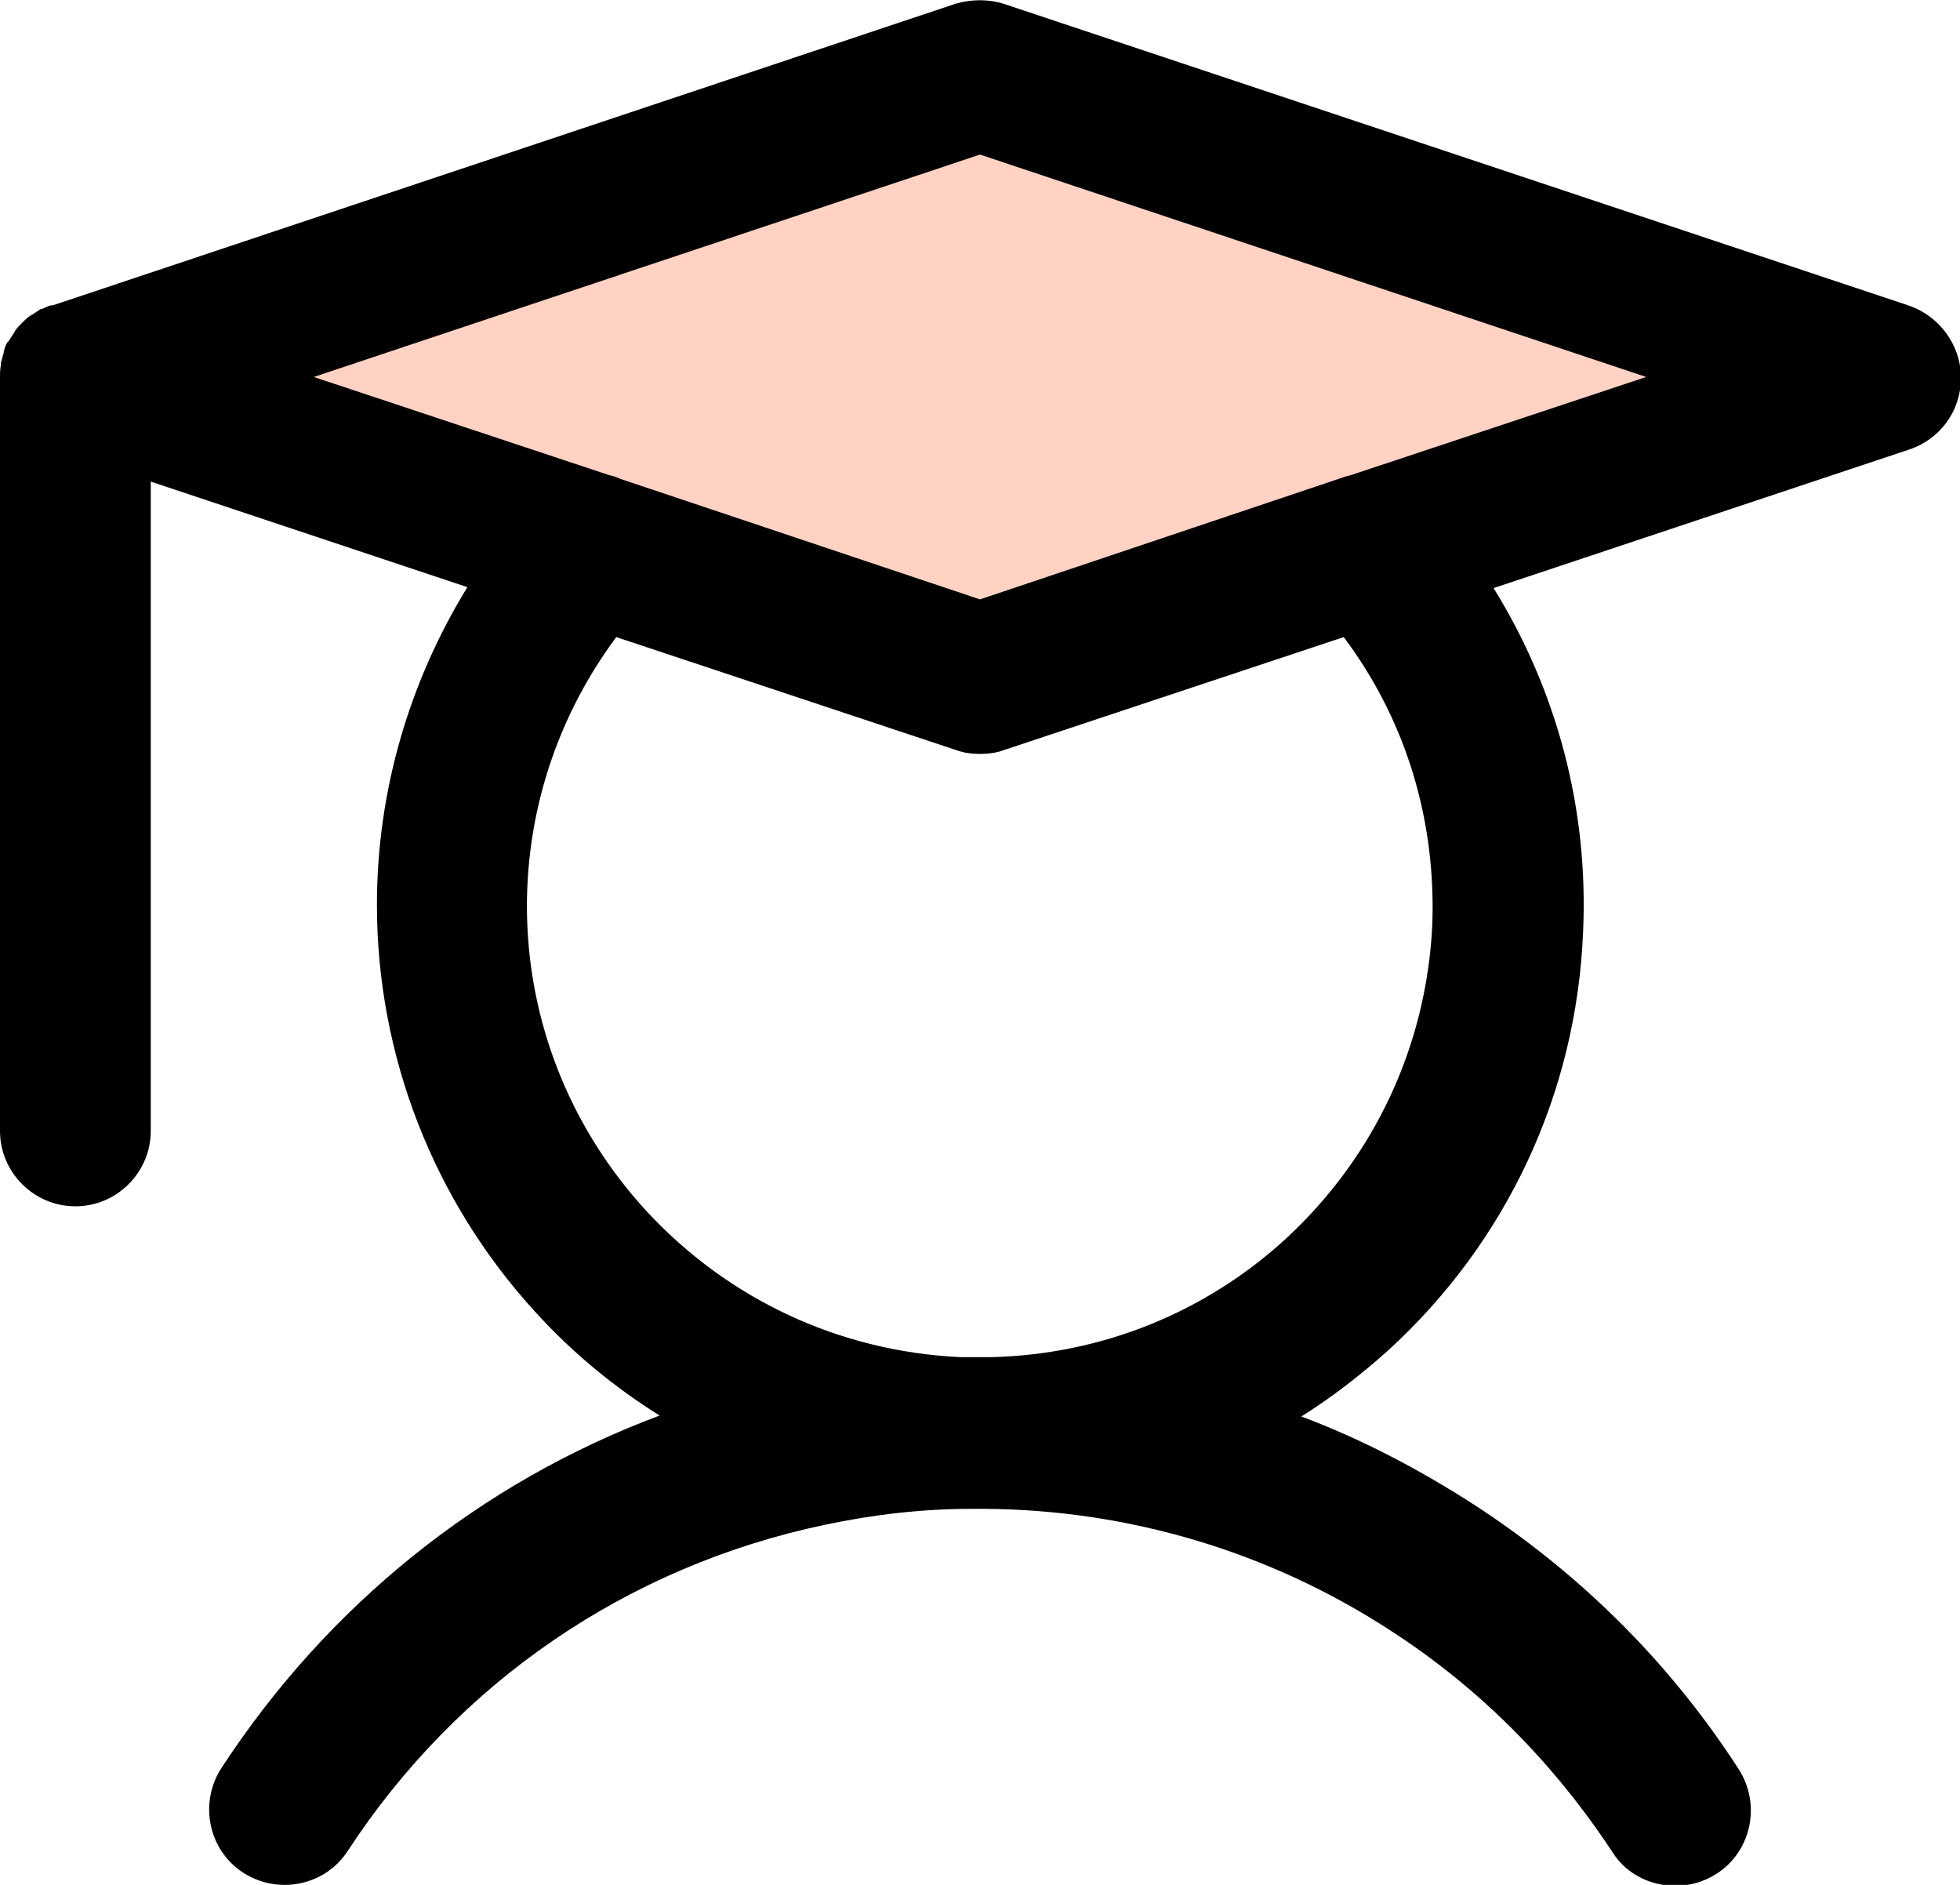 <?xml version="1.0" encoding="utf-8"?>
<!-- Generator: Adobe Illustrator 27.8.1, SVG Export Plug-In . SVG Version: 6.00 Build 0)  -->
<svg version="1.1" id="Laag_1" xmlns="http://www.w3.org/2000/svg" xmlns:xlink="http://www.w3.org/1999/xlink" x="0px" y="0px"
	 viewBox="0 0 208 200" style="enable-background:new 0 0 208 200;" xml:space="preserve">
<style type="text/css">
	.st0{fill:#FFD2C4;enable-background:new    ;}
</style>
<polygon class="st0" points="200,40 104,72 8,40 104,8 "/>
<path d="M202.5,32.4l-96-32c-1.6-0.5-3.4-0.5-5.1,0L5.6,32.4c0,0,0,0,0,0l-0.1,0c0,0,0,0-0.1,0c-0.4,0.1-0.7,0.3-1,0.4
	c0,0-0.1,0-0.1,0c-0.3,0.2-0.6,0.4-0.9,0.6c-0.1,0-0.1,0.1-0.2,0.1c-0.3,0.2-0.6,0.5-0.8,0.7c0,0,0,0-0.1,0.1
	c-0.2,0.2-0.5,0.5-0.7,0.8c0,0.1-0.1,0.1-0.1,0.2c-0.2,0.3-0.4,0.6-0.6,0.9c0,0,0,0.1-0.1,0.1c-0.2,0.3-0.3,0.6-0.4,1
	c0,0,0,0.1,0,0.1c-0.1,0.4-0.2,0.7-0.3,1.1c0,0.1,0,0.2,0,0.2C0,39.2,0,39.6,0,40v80c0,4.4,3.6,8,8,8s8-3.6,8-8V51.1l33.6,11.2
	C43.4,72.4,40,84,40,96c0,16,6,31.4,16.8,43.2c3.9,4.3,8.4,8,13.2,11c-19,7.1-35.2,20.1-46.5,37.4c-2.4,3.7-1.4,8.7,2.3,11.1
	c3.7,2.4,8.7,1.4,11.1-2.3c11.7-17.9,29.7-30.2,50.6-34.6c5.2-1.1,10.4-1.7,15.6-1.7c0.3,0,0.7,0,1,0c0.1,0,0.3,0,0.4,0
	c15.2,0.1,30.2,4.5,43.2,13c9.4,6.1,17.2,14,23.4,23.4c1.5,2.4,4.1,3.6,6.7,3.6c1.5,0,3-0.4,4.4-1.3c3.7-2.4,4.7-7.4,2.3-11.1
	c-7.3-11.3-16.8-20.7-28-28c-5.9-3.8-12-7-18.4-9.4c3.2-2,6.3-4.4,9.2-7c12.6-11.5,20-27.3,20.7-44.4c0.6-13.1-2.8-25.7-9.5-36.5
	l44.1-14.7c3.3-1.1,5.5-4.1,5.5-7.6S205.8,33.5,202.5,32.4z M152,98.1c-0.6,12.8-6.1,24.6-15.5,33.3c-8.6,7.9-19.6,12.3-31.2,12.6
	c-0.8,0-1.5,0-2.3,0c-0.4,0-0.7,0-1.1,0c-12.8-0.6-24.6-6.1-33.3-15.5c-15.8-17.2-16.8-42.6-3.2-60.9l36.1,12
	c0.8,0.3,1.7,0.4,2.5,0.4s1.7-0.1,2.5-0.4l36.1-12C149.2,76.4,152.4,87,152,98.1z M143.4,50.4c-0.4,0.1-0.8,0.2-1.3,0.4L104,63.6
	L65.8,50.8c-0.4-0.2-0.8-0.3-1.2-0.4L33.3,40L104,16.4L174.7,40L143.4,50.4z"/>
</svg>
